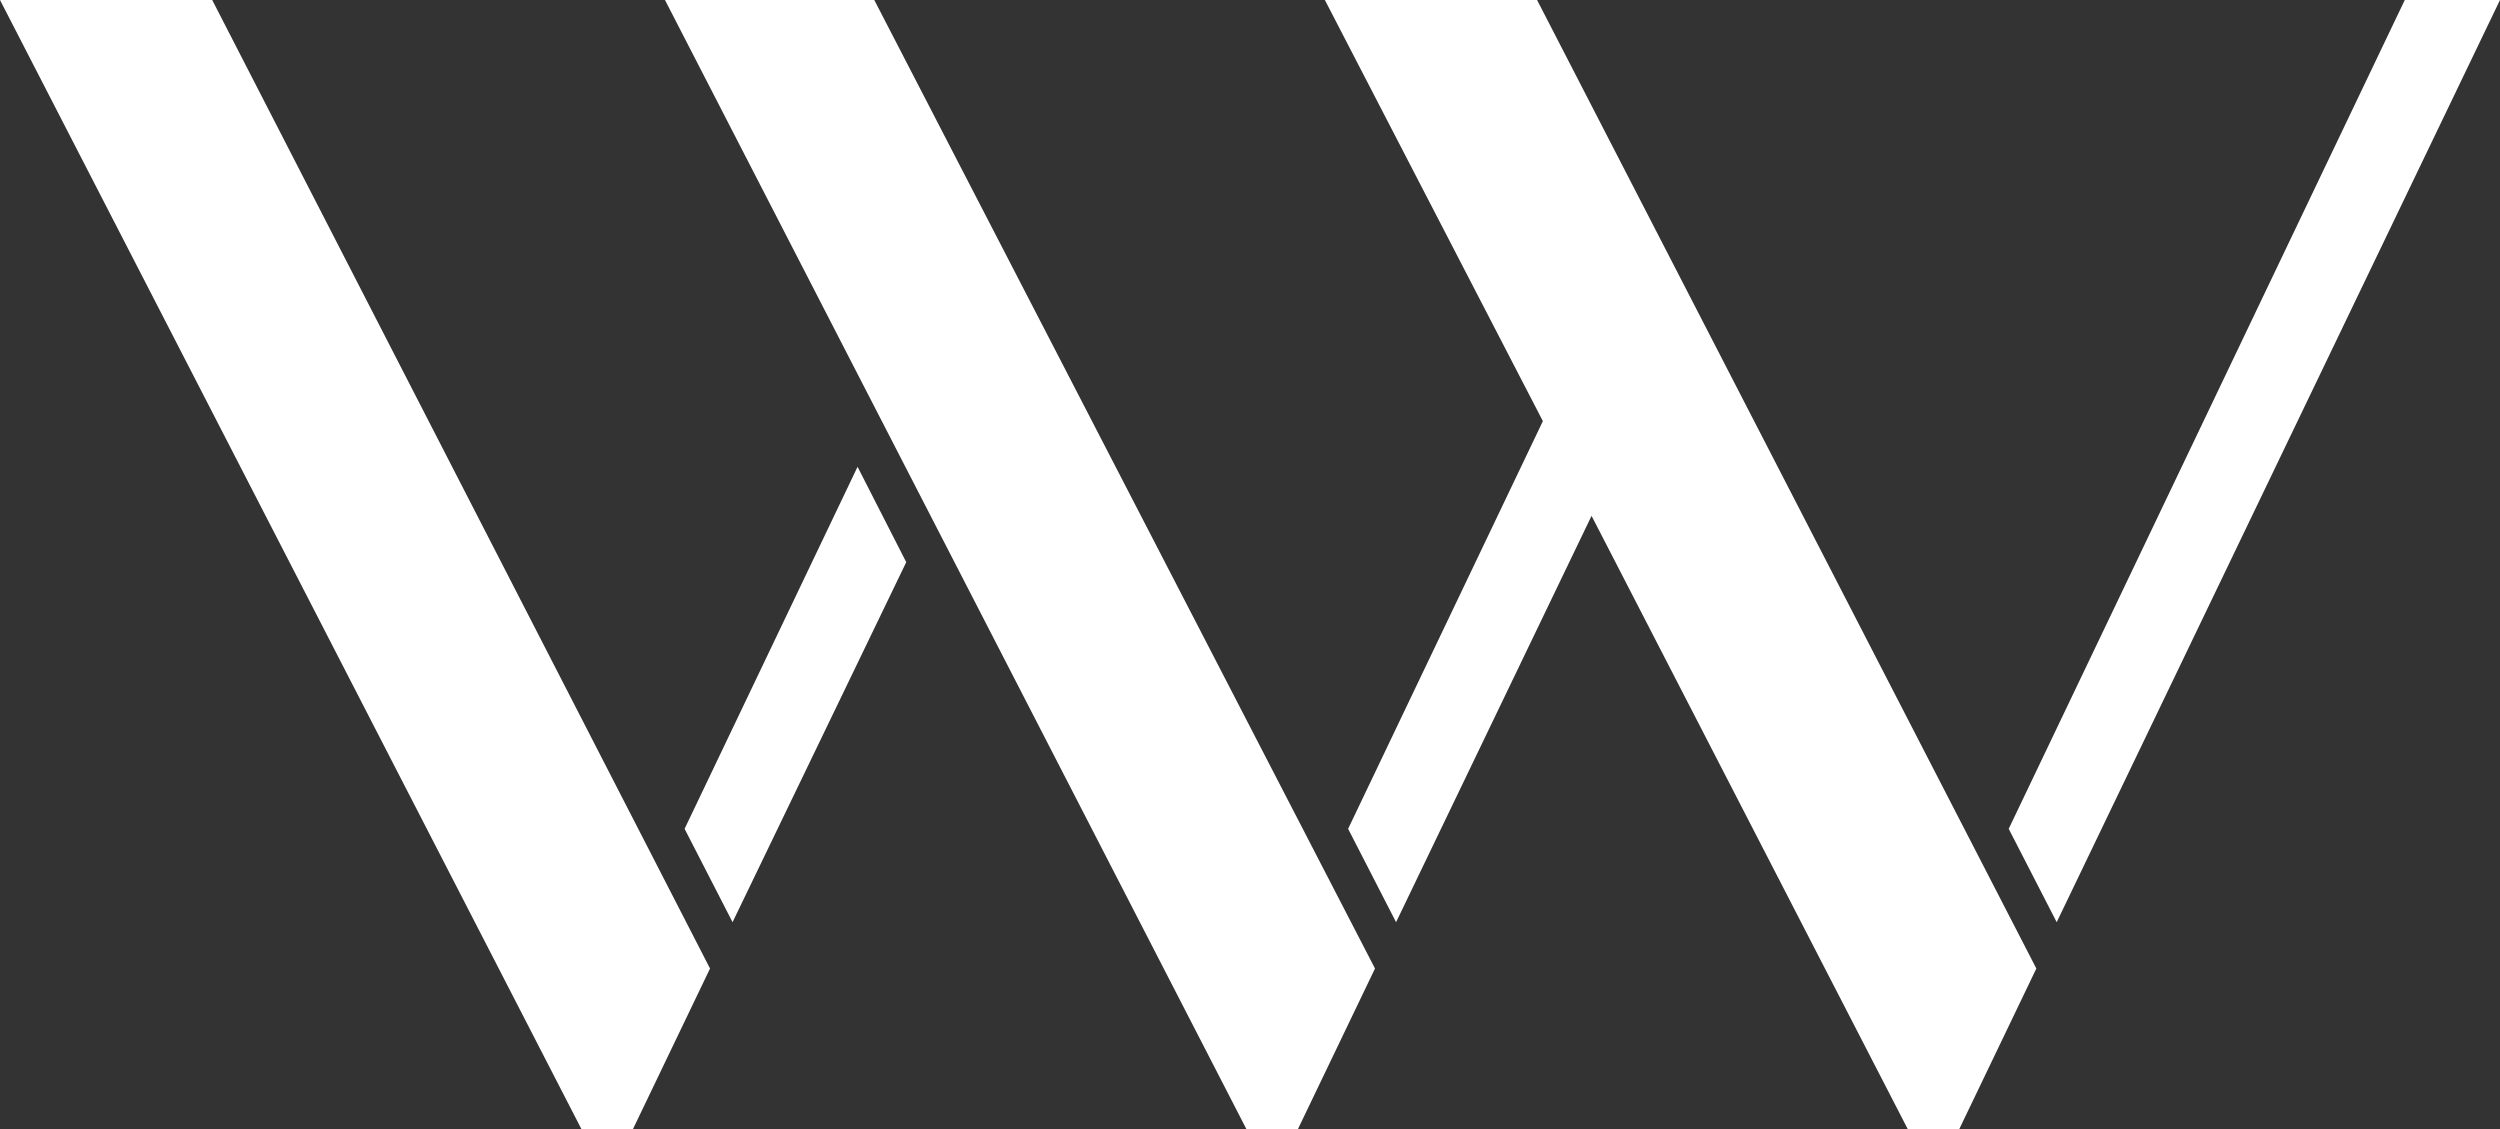 <svg xmlns="http://www.w3.org/2000/svg" width="93" height="42" viewBox="0 0 93 42" fill="none"><rect x="0" y="0" width="93" height="42" fill="#333333" stroke="none"/><path d="M26.413 36.029L23.547 42H21.628L0 0H7.894L26.413 36.029ZM76.509 34.305L93 0H89.458L74.724 30.832L76.509 34.305ZM57.179 0H49.285L57.395 15.666L50.15 30.832L51.934 34.305L59.206 19.189L70.967 42H72.886L75.752 36.029L57.179 0ZM32.523 0H24.737L46.365 42H48.284L51.15 36.029L32.523 0ZM31.901 17.365L25.467 30.832L27.251 34.305L33.712 20.913L31.901 17.365Z" fill="white"></path></svg>